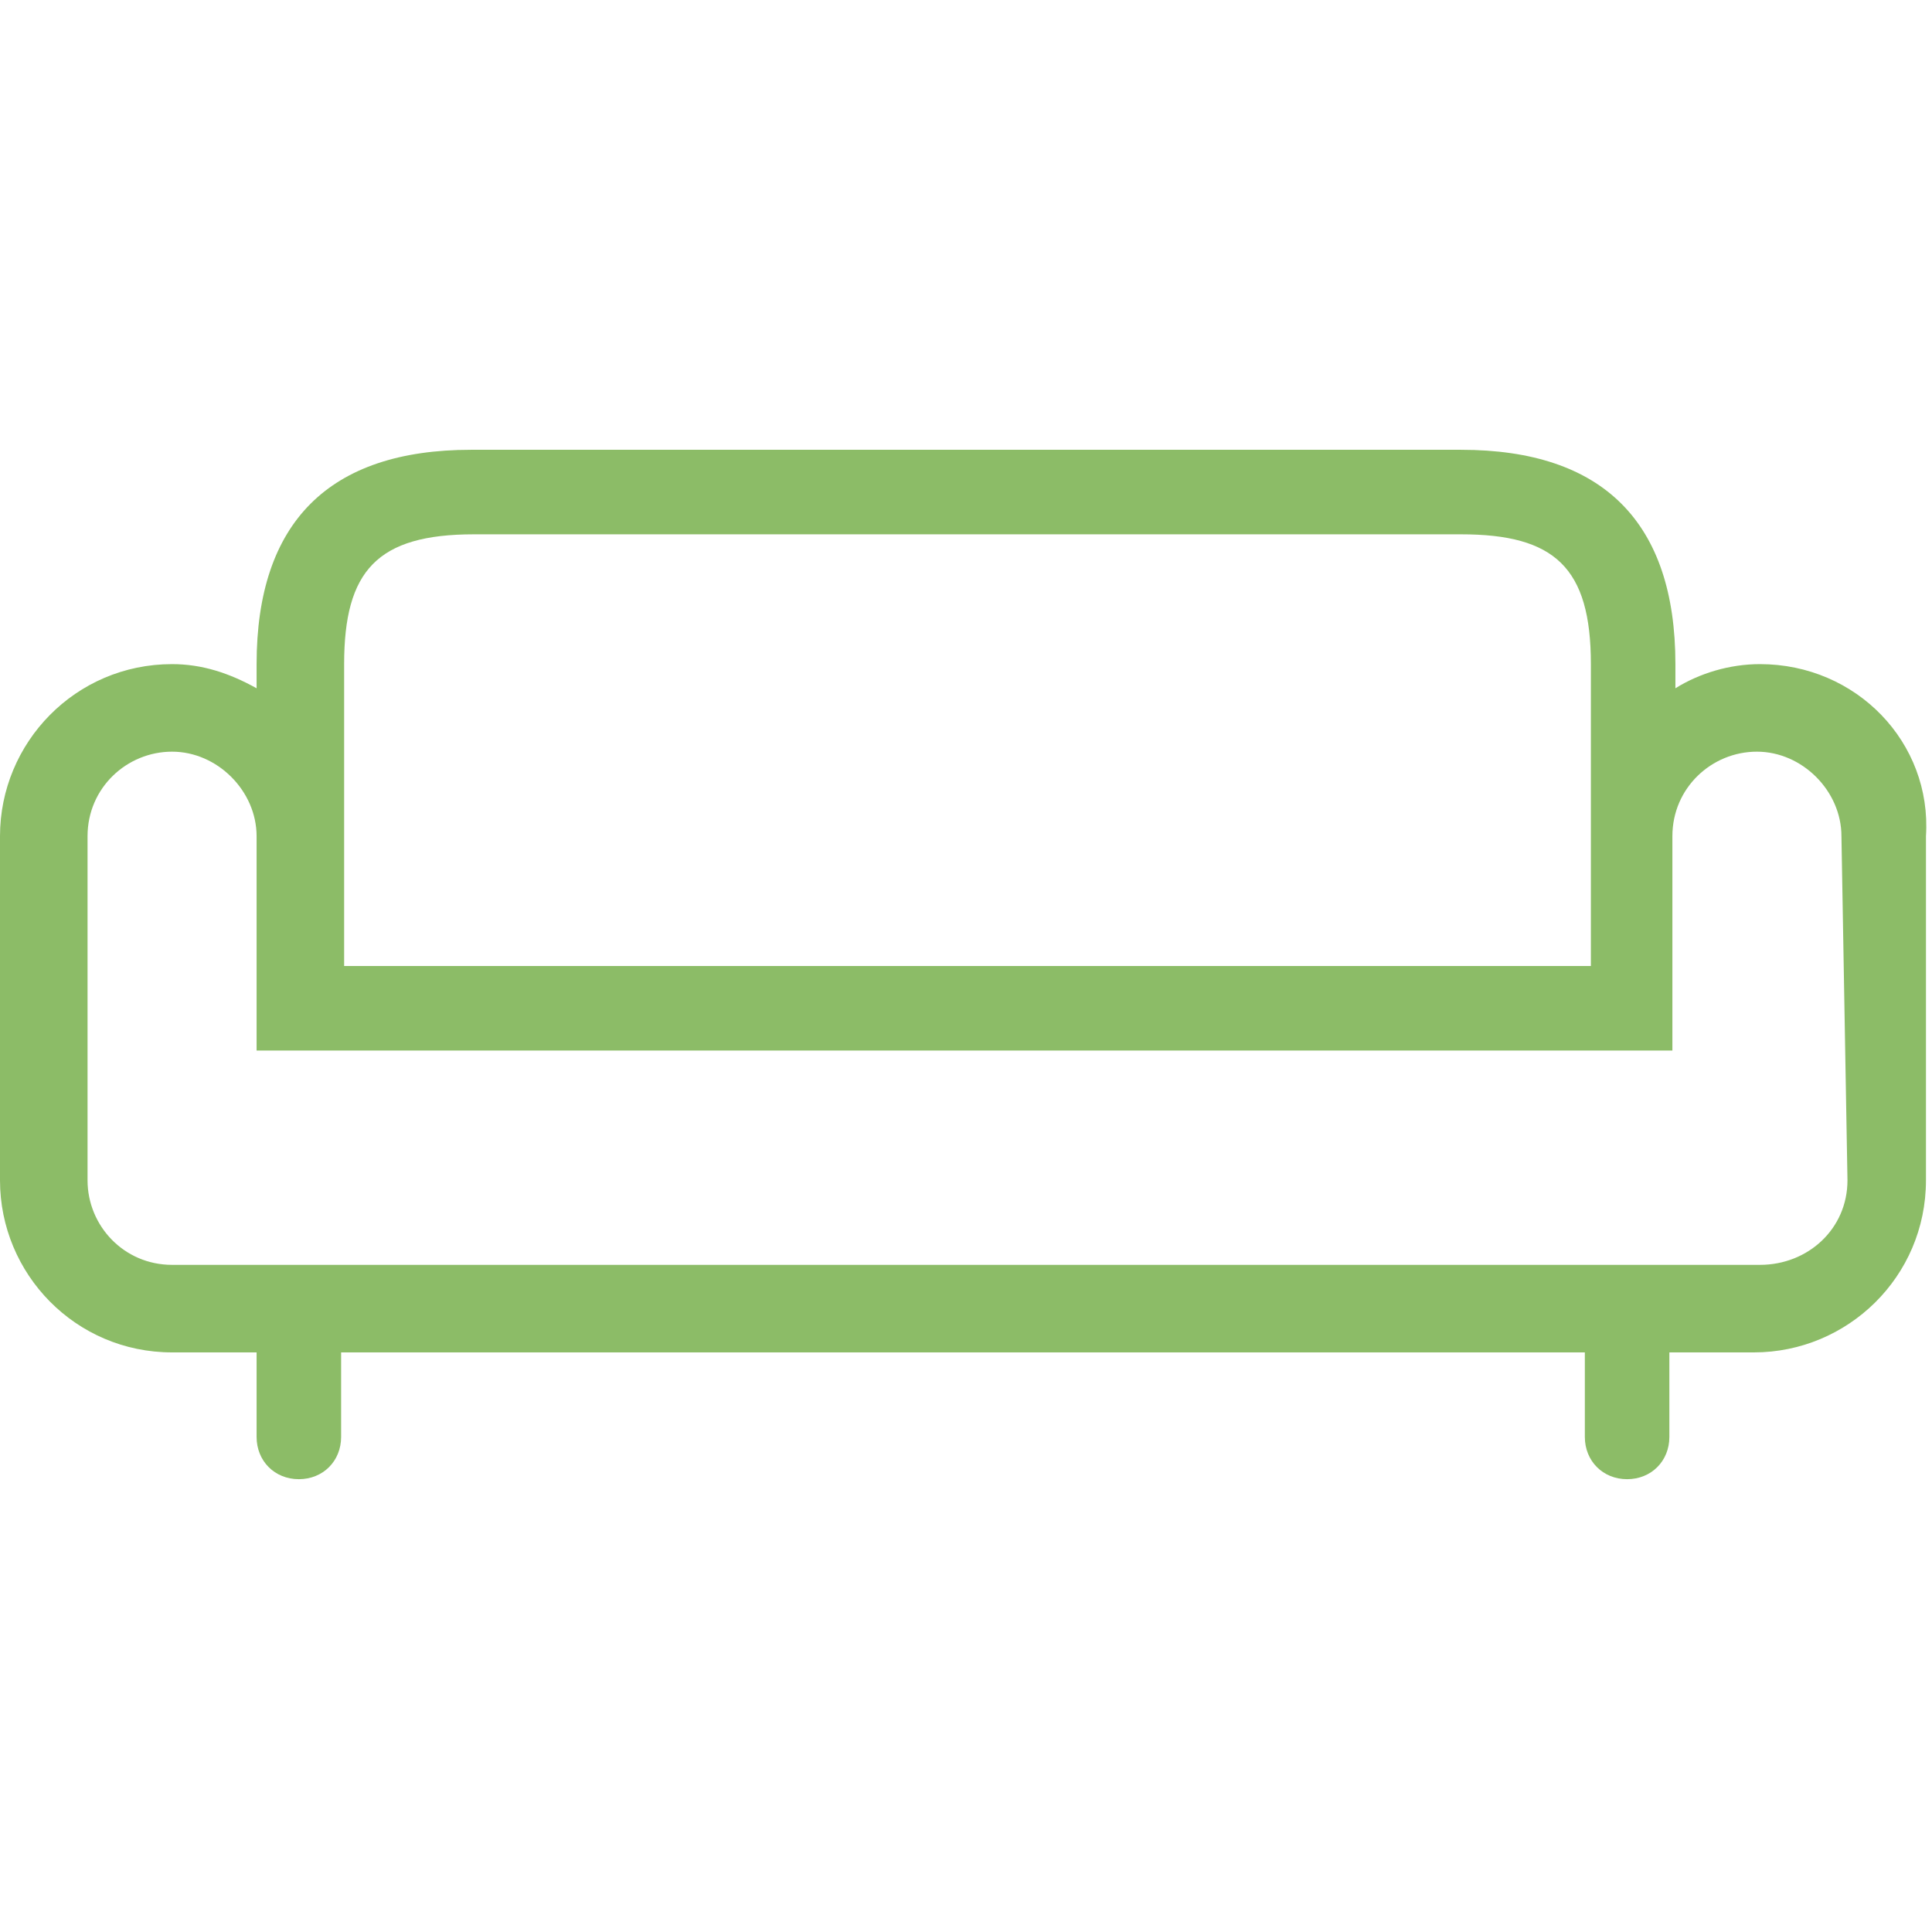 <?xml version="1.0" encoding="UTF-8"?>
<svg xmlns="http://www.w3.org/2000/svg" xmlns:xlink="http://www.w3.org/1999/xlink" version="1.1" id="图层_1" x="0px" y="0px" viewBox="0 0 64 64" style="enable-background:new 0 0 64 64;" xml:space="preserve">
<style type="text/css">
	.st0{fill:#8CBC67;}
</style>
<path class="st0" d="M58.3,22c-1,0-2,0.3-2.8,0.8V22c0-4.7-2.4-7.1-7.1-7.1H15.6c-4.7,0-7.1,2.4-7.1,7.1v0.8  c-0.9-0.5-1.8-0.8-2.8-0.8C2.5,22,0,24.6,0,27.7v11.4c0,3.1,2.5,5.7,5.7,5.7h2.8v2.8c0,0.8,0.6,1.4,1.4,1.4c0.8,0,1.4-0.6,1.4-1.4  v-2.8h41.2v2.8c0,0.8,0.6,1.4,1.4,1.4s1.4-0.6,1.4-1.4v-2.8h2.8c3.1,0,5.7-2.5,5.7-5.7V27.7C64,24.6,61.5,22,58.3,22z M11.4,22  c0-3.1,1.1-4.3,4.3-4.3h32.7c3.1,0,4.3,1.1,4.3,4.3v10H11.4V22z M61.2,39.1c0,1.6-1.3,2.8-2.9,2.8H5.7c-1.6,0-2.8-1.3-2.8-2.8V27.7  c0-1.6,1.3-2.8,2.8-2.8s2.8,1.3,2.8,2.8v7.1h46.9v-7.1c0-1.6,1.3-2.8,2.8-2.8s2.8,1.3,2.8,2.8L61.2,39.1L61.2,39.1z"></path>
</svg>
